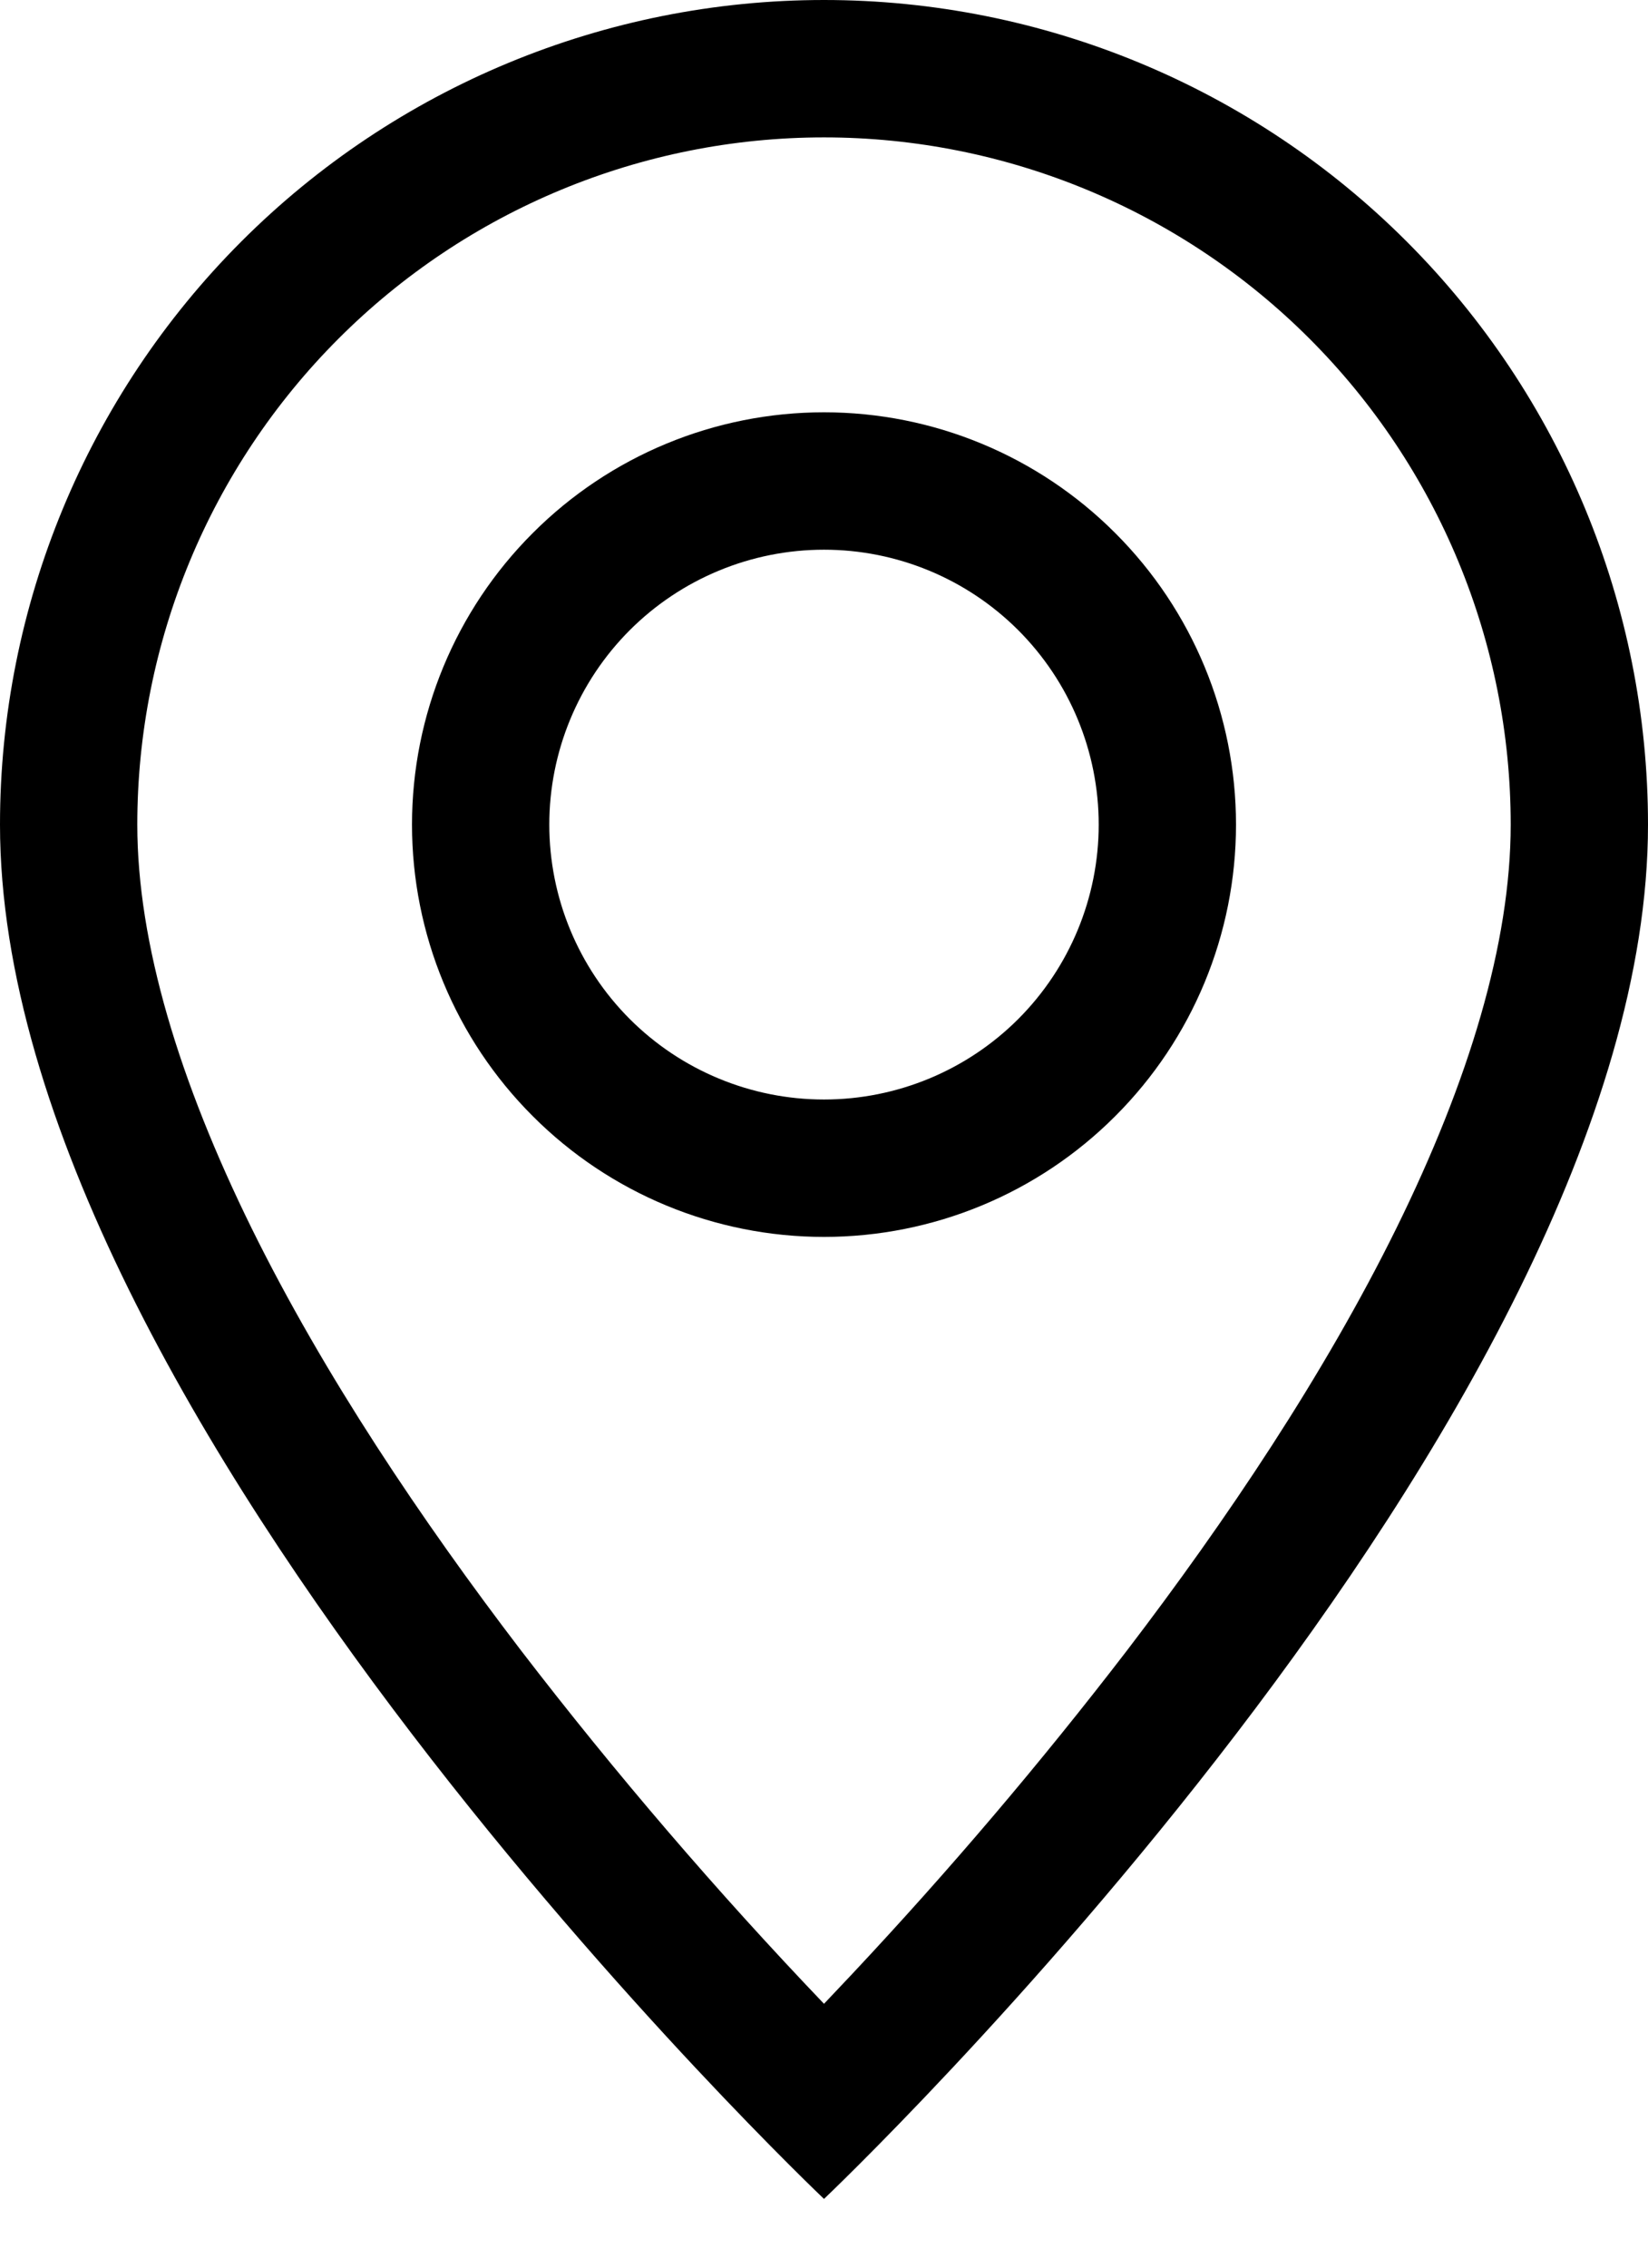 <svg width="16" height="22" viewBox="0 0 16 22" fill="none" xmlns="http://www.w3.org/2000/svg">
<g id="Group 9">
<path id="Vector" fill-rule="evenodd" clip-rule="evenodd" d="M13.555 11.92C14.261 10.489 14.667 9.149 14.667 8C14.667 6.232 13.964 4.536 12.714 3.286C11.464 2.036 9.768 1.333 8 1.333C6.232 1.333 4.536 2.036 3.286 3.286C2.036 4.536 1.333 6.232 1.333 8C1.333 9.149 1.74 10.489 2.445 11.92C3.144 13.336 4.091 14.747 5.059 16.013C5.977 17.207 6.959 18.351 8 19.44L8.277 19.147C9.216 18.146 10.105 17.101 10.941 16.013C11.909 14.747 12.856 13.336 13.555 11.92ZM8 21.333C8 21.333 16 13.752 16 8C16 5.878 15.157 3.843 13.657 2.343C12.157 0.843 10.122 0 8 0C5.878 0 3.843 0.843 2.343 2.343C0.843 3.843 3.16163e-08 5.878 0 8C0 13.752 8 21.333 8 21.333Z" fill="black"/>
<path id="Vector_2" fill-rule="evenodd" clip-rule="evenodd" d="M8 10.667C8.707 10.667 9.386 10.386 9.886 9.886C10.386 9.386 10.667 8.707 10.667 8C10.667 7.293 10.386 6.614 9.886 6.114C9.386 5.614 8.707 5.333 8 5.333C7.293 5.333 6.614 5.614 6.114 6.114C5.614 6.614 5.333 7.293 5.333 8C5.333 8.707 5.614 9.386 6.114 9.886C6.614 10.386 7.293 10.667 8 10.667V10.667ZM8 12C9.061 12 10.078 11.579 10.828 10.828C11.579 10.078 12 9.061 12 8C12 6.939 11.579 5.922 10.828 5.172C10.078 4.421 9.061 4 8 4C6.939 4 5.922 4.421 5.172 5.172C4.421 5.922 4 6.939 4 8C4 9.061 4.421 10.078 5.172 10.828C5.922 11.579 6.939 12 8 12V12Z" fill="black"/>
</g>
</svg>
